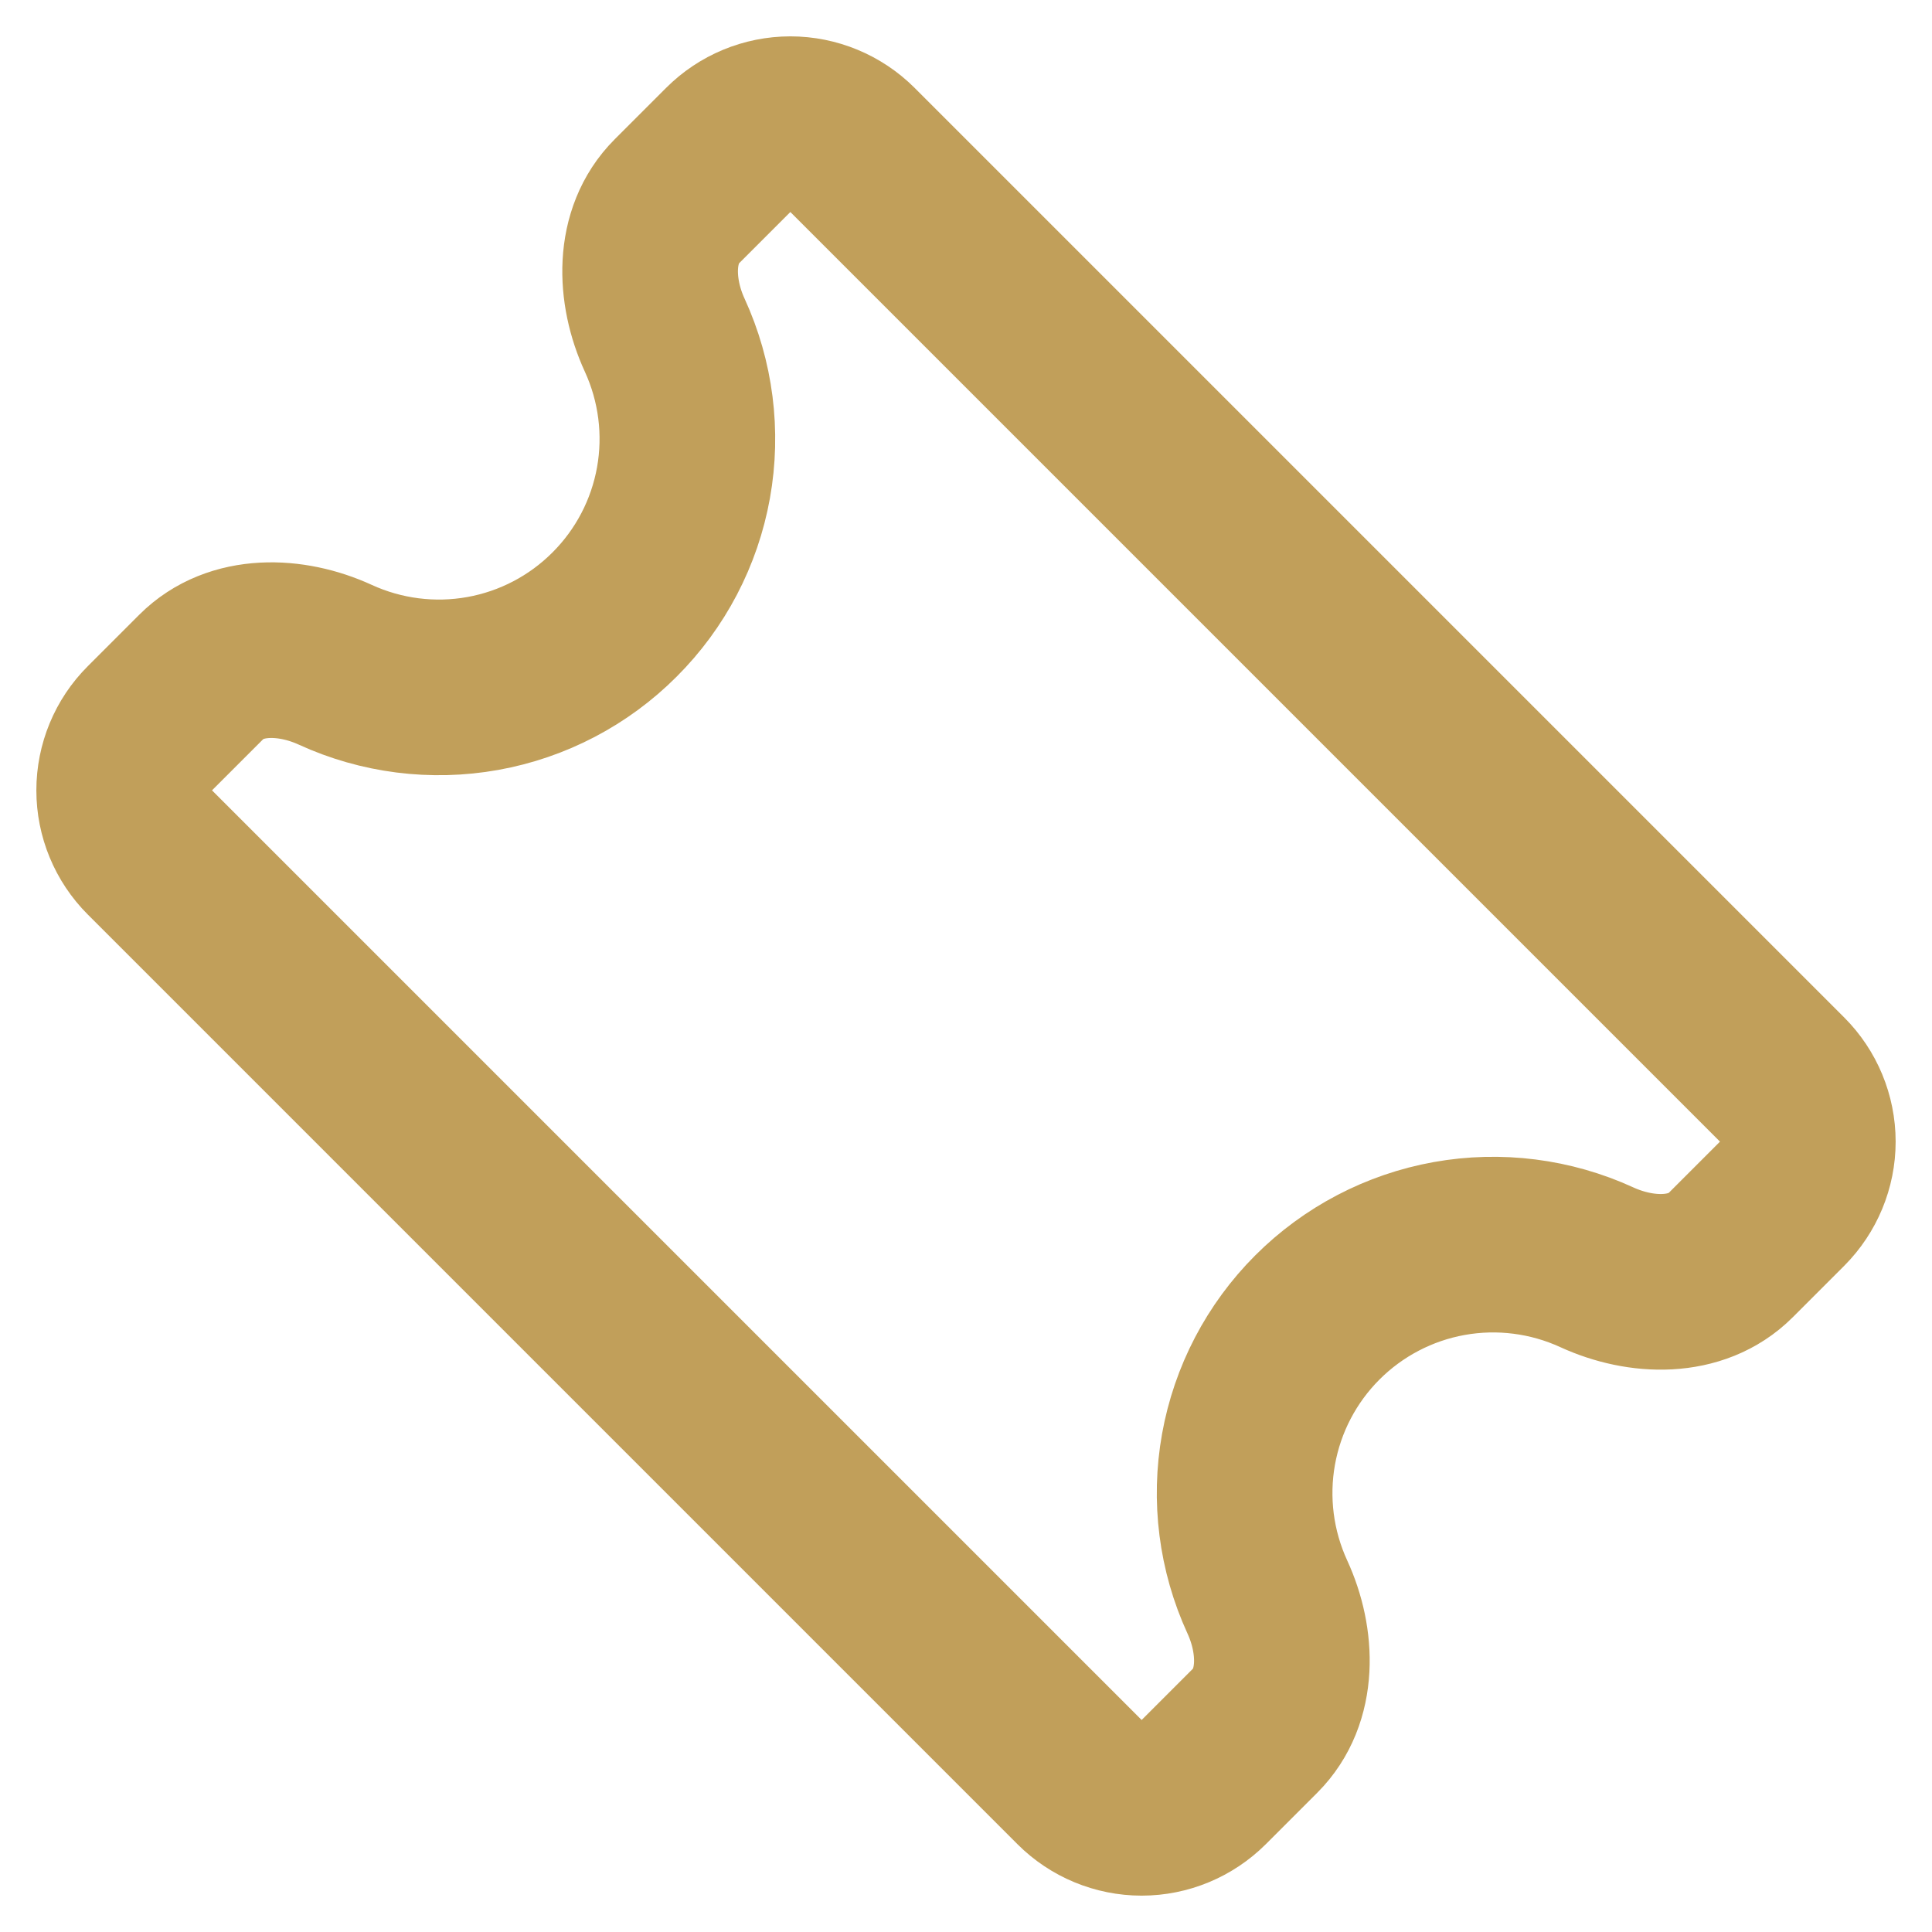 <svg width="22" height="22" viewBox="0 0 22 22" fill="none" xmlns="http://www.w3.org/2000/svg">
<path d="M7.707 2.293C7.317 2.683 7.338 3.314 7.569 3.816C7.81 4.341 7.885 4.928 7.783 5.497C7.681 6.066 7.407 6.59 6.998 6.998C6.59 7.407 6.066 7.681 5.497 7.783C4.928 7.885 4.341 7.81 3.816 7.569C3.314 7.339 2.683 7.317 2.293 7.707L1.707 8.293C1.519 8.48 1.414 8.735 1.414 9C1.414 9.265 1.519 9.519 1.707 9.707L12.293 20.293C12.48 20.48 12.735 20.586 13 20.586C13.265 20.586 13.519 20.48 13.707 20.293L14.293 19.707C14.683 19.317 14.662 18.686 14.431 18.184C14.19 17.659 14.115 17.072 14.217 16.503C14.319 15.934 14.593 15.41 15.001 15.002C15.41 14.593 15.934 14.319 16.503 14.217C17.072 14.115 17.659 14.19 18.184 14.431C18.686 14.661 19.317 14.683 19.707 14.293L20.293 13.707C20.48 13.519 20.586 13.265 20.586 13C20.586 12.735 20.48 12.48 20.293 12.293L9.707 1.707C9.519 1.52 9.265 1.414 9 1.414C8.735 1.414 8.48 1.52 8.293 1.707L7.707 2.293Z" stroke="#C19F5A" stroke-width="2" stroke-linecap="round" stroke-linejoin="round"/>
</svg>
